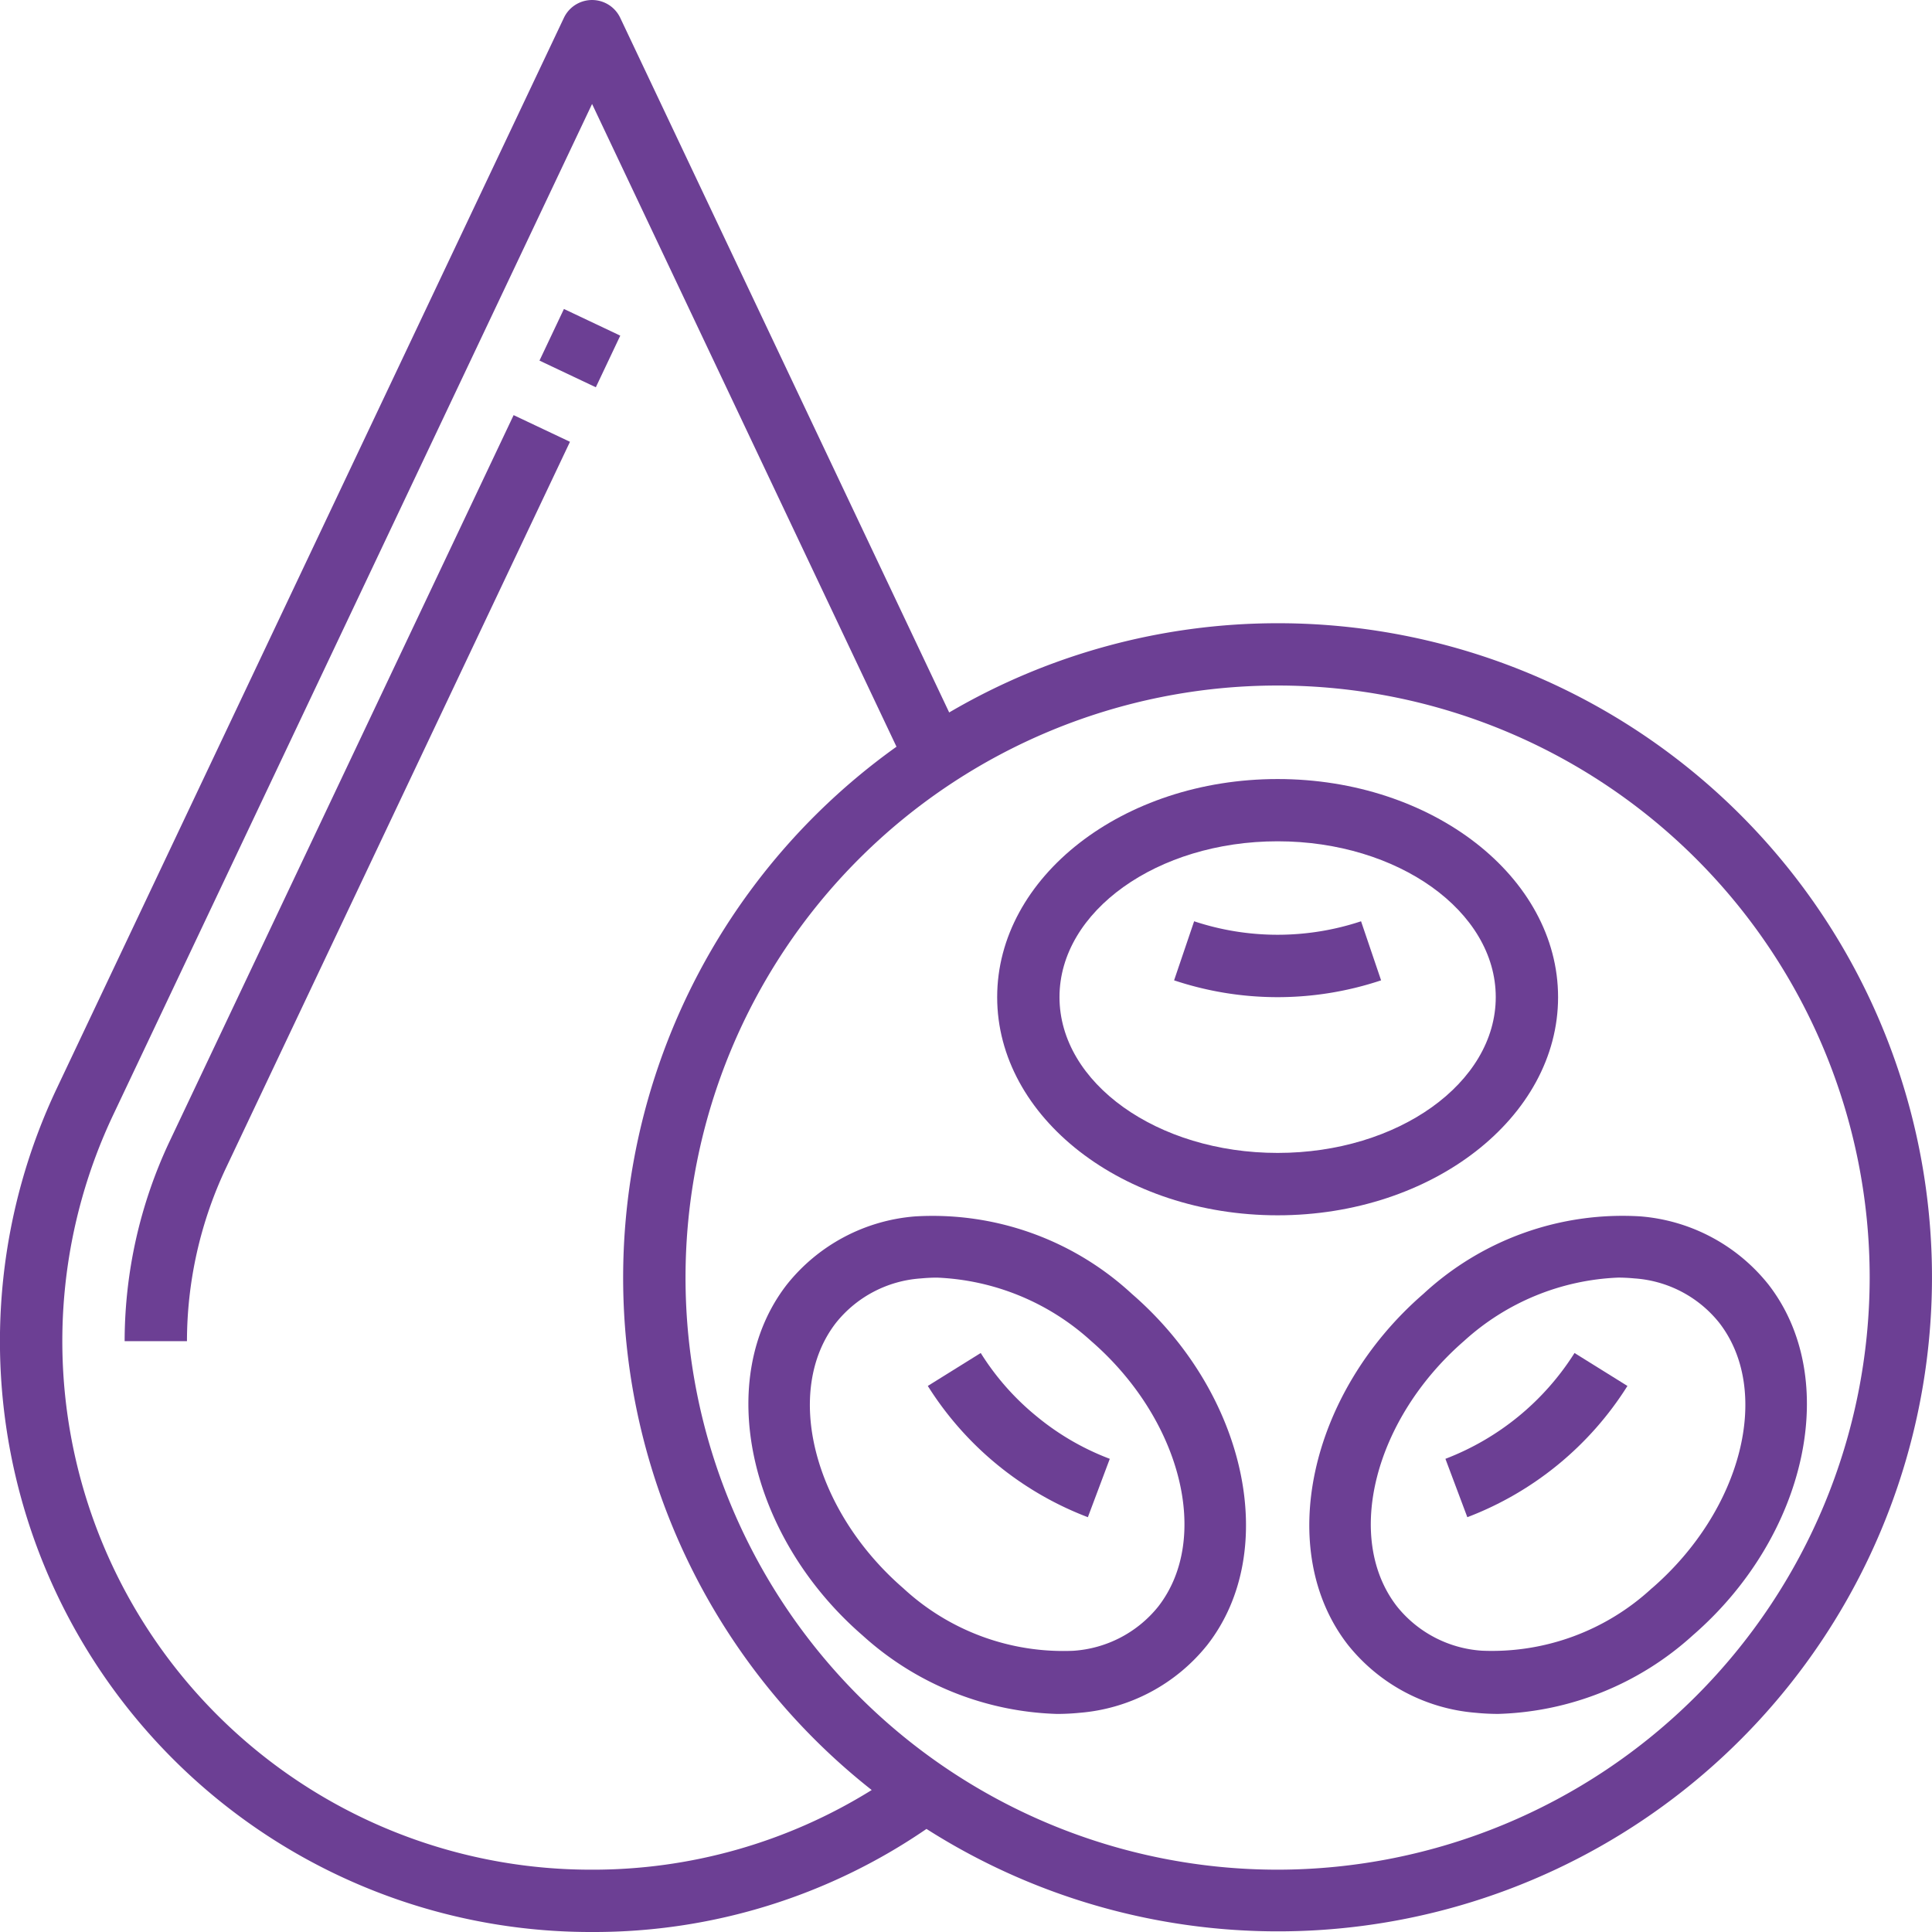 <svg id="blood" xmlns="http://www.w3.org/2000/svg" width="93.53" height="93.53" viewBox="0 0 93.53 93.53">
  <g id="Group_77275" data-name="Group 77275" transform="translate(26.117 14.958)">
    <g id="Group_77274" data-name="Group 77274">
      <rect id="Rectangle_148833" data-name="Rectangle 148833" width="2.765" height="3.017" transform="matrix(0.428, -0.904, 0.904, 0.428, 0, 2.499)" fill="#6c3f94"/>
    </g>
  </g>
  <g id="Group_77277" data-name="Group 77277" transform="translate(6.034 20.097)">
    <g id="Group_77276" data-name="Group 77276">
      <path id="Path_8402" data-name="Path 8402" d="M50.831,106.576,34.172,141.743A22.718,22.718,0,0,0,32,151.406h3.017a19.7,19.7,0,0,1,1.883-8.372l16.659-35.167Z" transform="translate(-32 -106.576)" fill="#6c3f94"/>
    </g>
  </g>
  <g id="Group_77279" data-name="Group 77279" transform="translate(0 0)">
    <g id="Group_77278" data-name="Group 77278" transform="translate(0 0)">
      <path id="Path_8403" data-name="Path 8403" d="M61.851,30.171a31.449,31.449,0,0,0-15.9,4.32L30.026.863a1.509,1.509,0,0,0-2.727,0L2.753,52.682A28.6,28.6,0,0,0,28.721,93.53a28.432,28.432,0,0,0,16.131-4.99,31.664,31.664,0,1,0,17-58.369ZM28.6,90.513A25.587,25.587,0,0,1,5.481,53.971L28.663,5.033,43.4,36.149a31.581,31.581,0,0,0-1.2,50.508A25.545,25.545,0,0,1,28.6,90.513Zm33.247,0A28.663,28.663,0,1,1,90.513,61.851,28.694,28.694,0,0,1,61.851,90.513Z" transform="translate(0 0)" fill="#6c3f94"/>
    </g>
  </g>
  <g id="Group_77281" data-name="Group 77281" transform="translate(48.274 37.714)">
    <g id="Group_77280" data-name="Group 77280">
      <path id="Path_8404" data-name="Path 8404" d="M269.577,200C262.092,200,256,204.738,256,210.56s6.092,10.56,13.577,10.56,13.577-4.738,13.577-10.56S277.062,200,269.577,200Zm0,18.1c-5.823,0-10.56-3.384-10.56-7.543s4.737-7.543,10.56-7.543,10.56,3.384,10.56,7.543S275.4,218.1,269.577,218.1Z" transform="translate(-256 -200)" fill="#6c3f94"/>
    </g>
  </g>
  <g id="Group_77283" data-name="Group 77283" transform="translate(56.839 44.6)">
    <g id="Group_77282" data-name="Group 77282">
      <path id="Path_8405" data-name="Path 8405" d="M310.475,236.52a12.831,12.831,0,0,1-8.081,0l-.97,2.859a15.818,15.818,0,0,0,10.021,0Z" transform="translate(-301.424 -236.52)" fill="#6c3f94"/>
    </g>
  </g>
  <g id="Group_77285" data-name="Group 77285" transform="translate(69.974 65.5)">
    <g id="Group_77284" data-name="Group 77284">
      <path id="Path_8406" data-name="Path 8406" d="M377.33,347.352a12.8,12.8,0,0,1-6.25,5.123l1.061,2.826a15.8,15.8,0,0,0,7.751-6.354Z" transform="translate(-371.08 -347.352)" fill="#6c3f94"/>
    </g>
  </g>
  <g id="Group_77287" data-name="Group 77287" transform="translate(63.381 58.83)">
    <g id="Group_77286" data-name="Group 77286">
      <path id="Path_8407" data-name="Path 8407" d="M358.348,315.336a8.821,8.821,0,0,0-6.2-3.3,14.182,14.182,0,0,0-10.5,3.747c-5.554,4.812-7.2,12.432-3.667,16.985a8.821,8.821,0,0,0,6.2,3.3q.543.054,1.092.054a14.64,14.64,0,0,0,9.407-3.8C360.235,327.507,361.881,319.887,358.348,315.336Zm-5.642,14.7a11.4,11.4,0,0,1-8.228,3.026,5.751,5.751,0,0,1-4.117-2.147c-2.566-3.307-1.1-9.074,3.258-12.854A11.789,11.789,0,0,1,351.074,315c.261,0,.519.014.772.038a5.751,5.751,0,0,1,4.117,2.147C358.531,320.494,357.069,326.259,352.706,330.04Z" transform="translate(-336.116 -311.98)" fill="#6c3f94"/>
    </g>
  </g>
  <g id="Group_77289" data-name="Group 77289" transform="translate(44.917 65.5)">
    <g id="Group_77288" data-name="Group 77288">
      <path id="Path_8408" data-name="Path 8408" d="M243.469,350.42a12.494,12.494,0,0,1-2.708-3.068l-2.562,1.595a15.789,15.789,0,0,0,7.749,6.354l1.061-2.826A12.49,12.49,0,0,1,243.469,350.42Z" transform="translate(-238.2 -347.352)" fill="#6c3f94"/>
    </g>
  </g>
  <g id="Group_77291" data-name="Group 77291" transform="translate(36.226 58.831)">
    <g id="Group_77290" data-name="Group 77290">
      <path id="Path_8409" data-name="Path 8409" d="M210.678,315.792a14.2,14.2,0,0,0-10.5-3.747,8.818,8.818,0,0,0-6.2,3.3c-3.533,4.553-1.887,12.171,3.667,16.985a14.651,14.651,0,0,0,9.407,3.8c.367,0,.732-.018,1.092-.054a8.818,8.818,0,0,0,6.2-3.3C217.878,328.224,216.232,320.6,210.678,315.792Zm1.284,15.134a5.757,5.757,0,0,1-4.117,2.147,11.4,11.4,0,0,1-8.228-3.026c-4.364-3.78-5.825-9.546-3.258-12.854a5.756,5.756,0,0,1,4.117-2.147c.253-.024.511-.038.772-.038a11.793,11.793,0,0,1,7.455,3.064C213.066,321.852,214.528,327.617,211.962,330.926Z" transform="translate(-192.112 -311.988)" fill="#6c3f94"/>
    </g>
  </g>
</svg>
